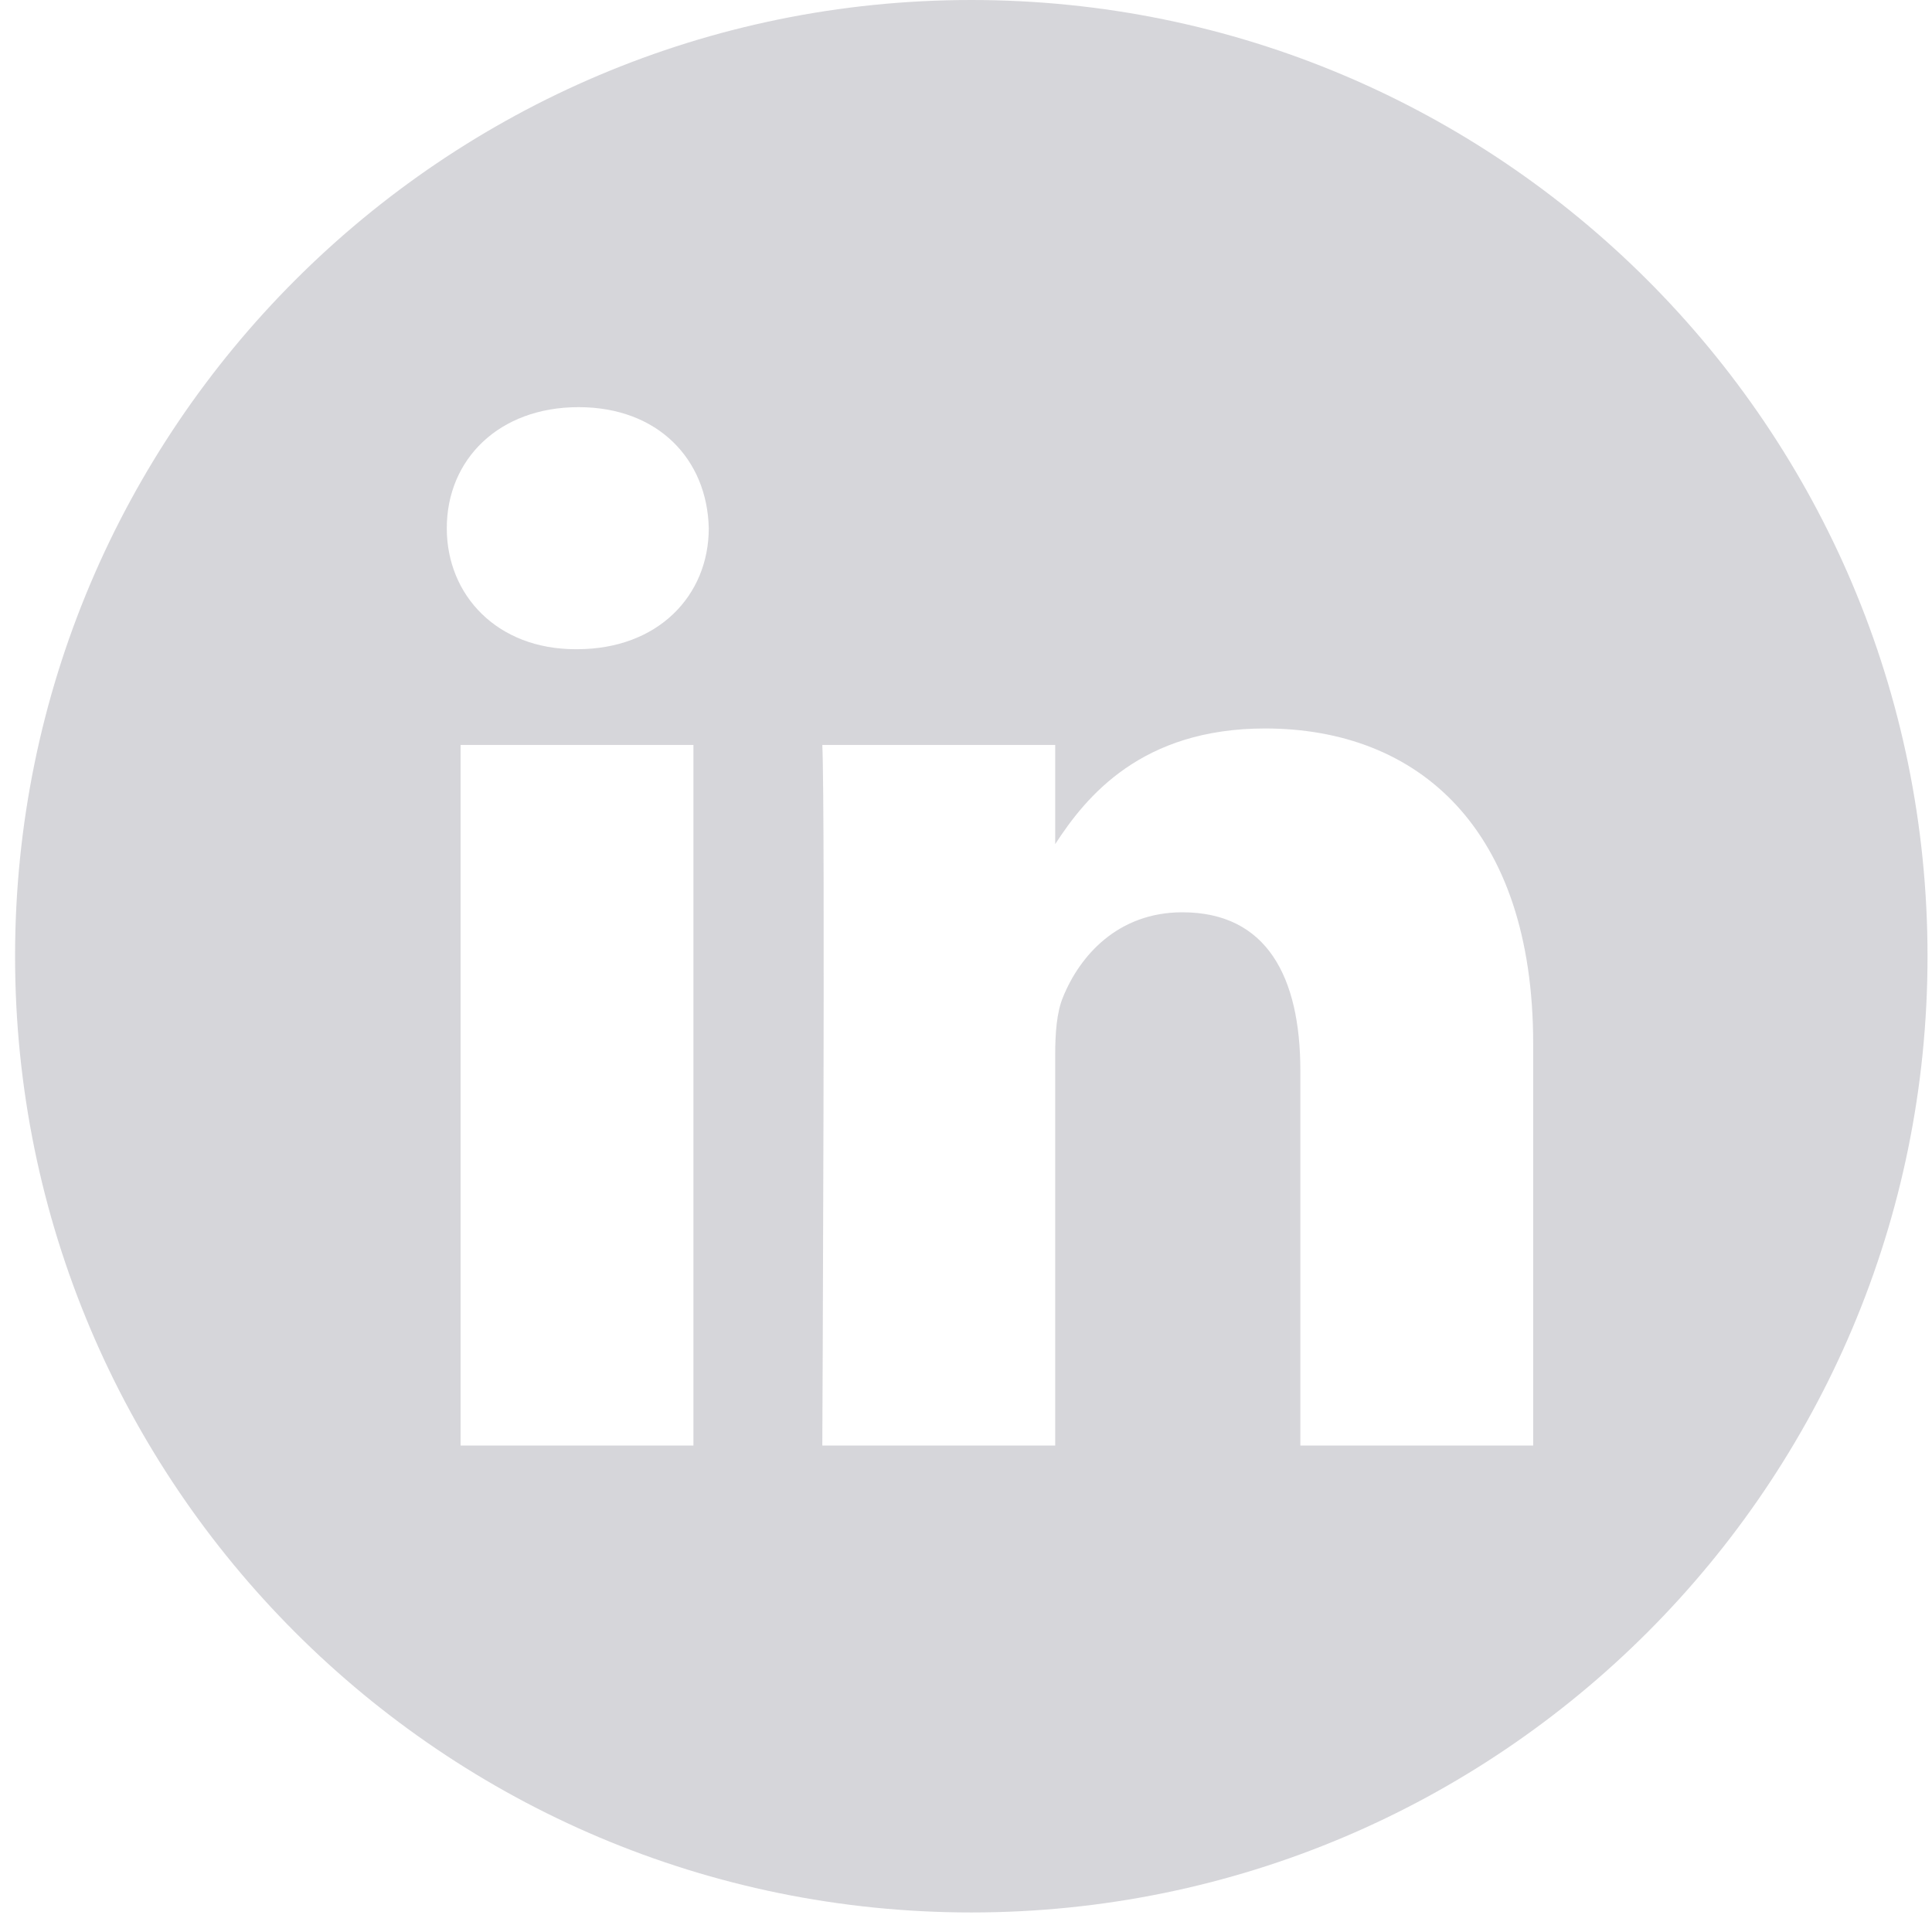 <svg width="35" height="35" viewBox="0 0 35 35" fill="none" xmlns="http://www.w3.org/2000/svg">
  <g opacity="0.2" clip-path="url(#clip0_1_220)">
    <path d="M17.596 0C8.031 0 0.273 7.757 0.273 17.323C0.273 26.889 8.031 34.646 17.596 34.646C27.162 34.646 34.919 26.889 34.919 17.323C34.919 7.757 27.162 0 17.596 0ZM12.562 26.187H8.344V13.495H12.562V26.187ZM10.453 11.761H10.426C9.01 11.761 8.094 10.787 8.094 9.569C8.094 8.323 9.038 7.376 10.481 7.376C11.924 7.376 12.812 8.323 12.84 9.569C12.84 10.787 11.924 11.761 10.453 11.761ZM27.775 26.187H23.557V19.397C23.557 17.691 22.946 16.527 21.419 16.527C20.254 16.527 19.56 17.312 19.255 18.07C19.143 18.341 19.116 18.72 19.116 19.099V26.187H14.897C14.897 26.187 14.953 14.685 14.897 13.495H19.116V15.292C19.677 14.427 20.68 13.197 22.918 13.197C25.694 13.197 27.775 15.011 27.775 18.909V26.187Z" fill="#333247"/>
  </g>
  <defs>
    <clipPath id="clip0_1_220">
      <rect width="34.646" height="34.646" fill="white" transform="translate(0.273)"/>
    </clipPath>
  </defs>
</svg>